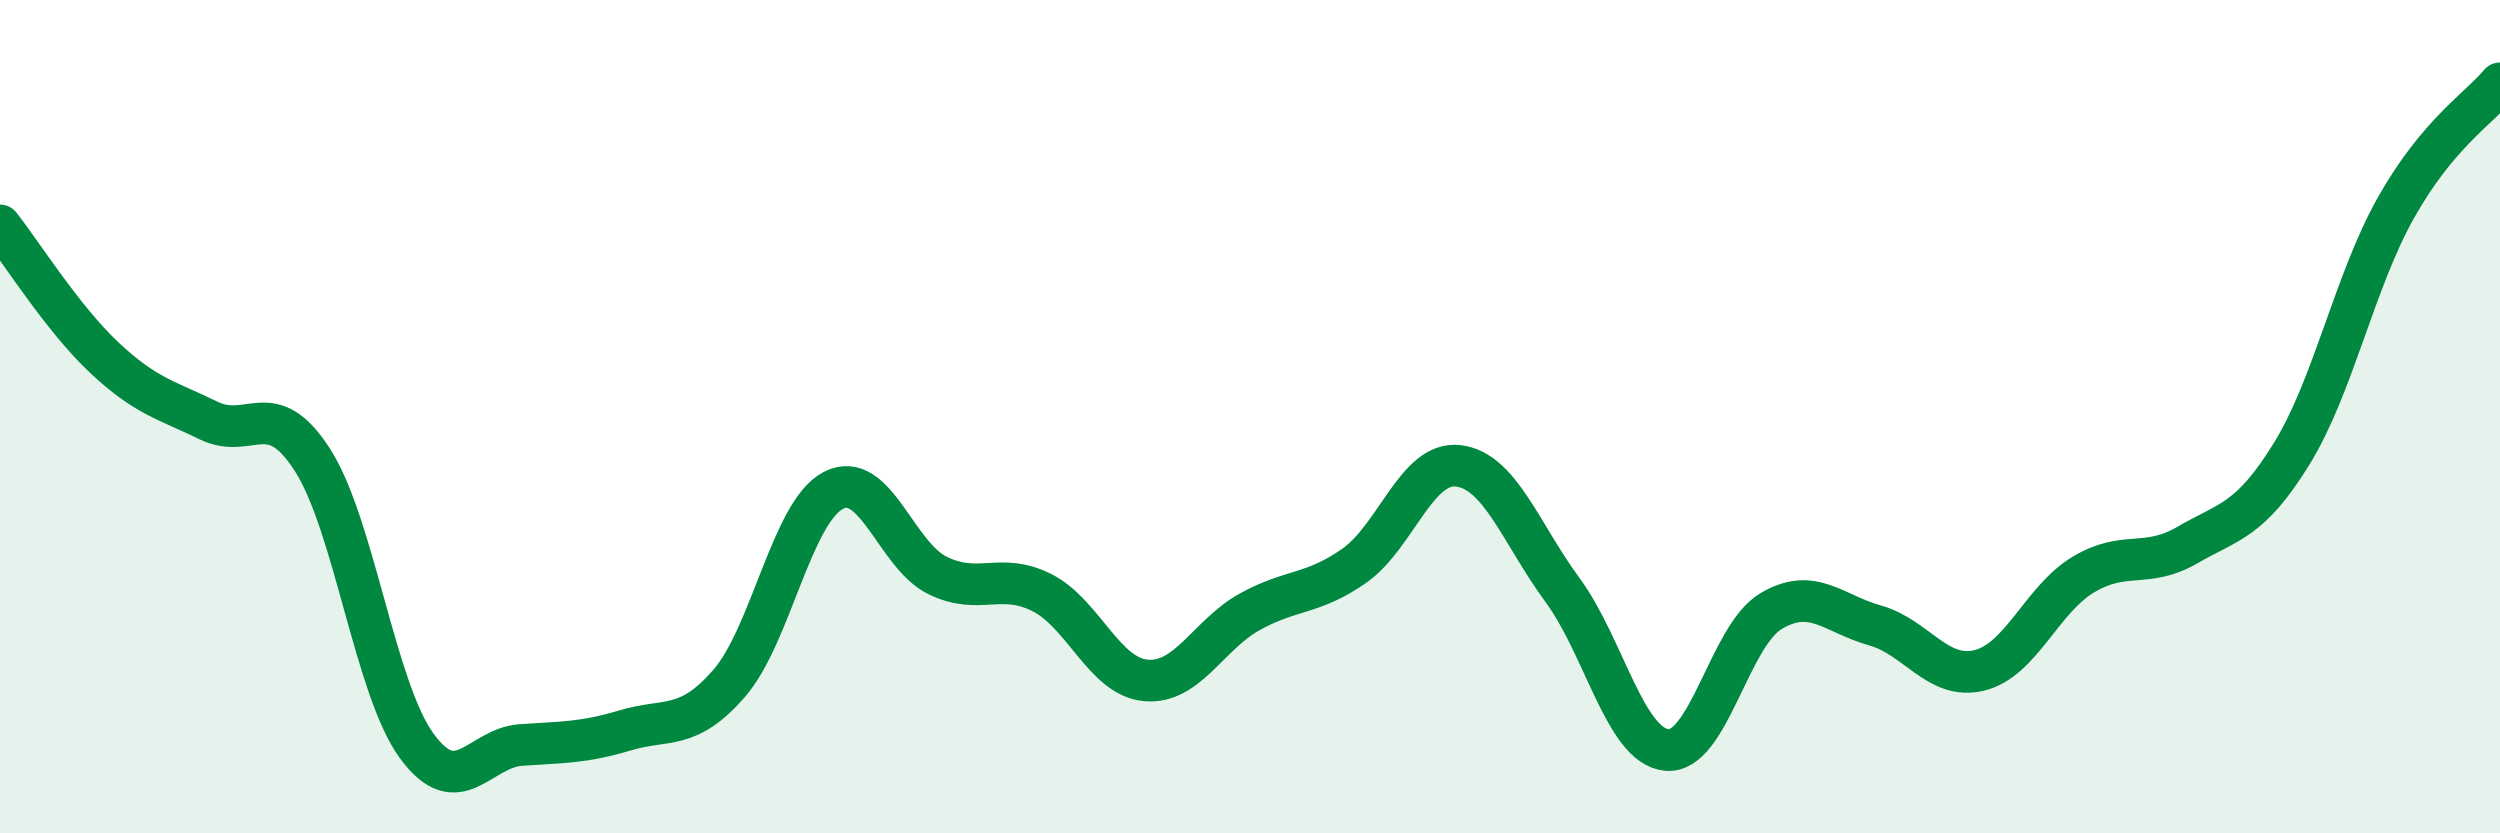
    <svg width="60" height="20" viewBox="0 0 60 20" xmlns="http://www.w3.org/2000/svg">
      <path
        d="M 0,5.41 C 0.5,6.04 1.5,7.64 2.5,8.58 C 3.5,9.52 4,9.6 5,10.09 C 6,10.58 6.5,9.48 7.5,11.04 C 8.5,12.6 9,16.53 10,17.9 C 11,19.27 11.5,17.95 12.5,17.88 C 13.5,17.81 14,17.83 15,17.53 C 16,17.23 16.5,17.55 17.5,16.4 C 18.5,15.25 19,12.29 20,11.77 C 21,11.25 21.5,13.32 22.5,13.81 C 23.5,14.3 24,13.72 25,14.22 C 26,14.72 26.5,16.24 27.5,16.33 C 28.5,16.42 29,15.23 30,14.68 C 31,14.13 31.5,14.28 32.5,13.58 C 33.5,12.88 34,11.06 35,11.18 C 36,11.3 36.5,12.8 37.5,14.16 C 38.5,15.52 39,17.9 40,18 C 41,18.1 41.5,15.27 42.5,14.67 C 43.5,14.07 44,14.73 45,15.01 C 46,15.29 46.5,16.33 47.5,16.09 C 48.5,15.85 49,14.39 50,13.79 C 51,13.19 51.5,13.66 52.5,13.08 C 53.5,12.5 54,12.51 55,10.89 C 56,9.27 56.5,6.77 57.5,4.99 C 58.5,3.21 59.5,2.6 60,2L60 20L0 20Z"
        fill="#008740"
        opacity="0.1"
        stroke-linecap="round"
        stroke-linejoin="round"
      />
      <path
        d="M 0,5.41 C 0.5,6.04 1.5,7.64 2.5,8.58 C 3.5,9.52 4,9.6 5,10.09 C 6,10.58 6.5,9.48 7.5,11.04 C 8.5,12.6 9,16.53 10,17.9 C 11,19.27 11.5,17.95 12.5,17.88 C 13.5,17.81 14,17.83 15,17.53 C 16,17.23 16.5,17.55 17.5,16.4 C 18.5,15.25 19,12.29 20,11.77 C 21,11.25 21.5,13.32 22.5,13.81 C 23.5,14.3 24,13.72 25,14.22 C 26,14.72 26.5,16.24 27.5,16.33 C 28.5,16.42 29,15.23 30,14.68 C 31,14.13 31.5,14.28 32.5,13.58 C 33.5,12.88 34,11.06 35,11.18 C 36,11.3 36.5,12.8 37.5,14.16 C 38.5,15.52 39,17.9 40,18 C 41,18.1 41.5,15.27 42.5,14.67 C 43.5,14.07 44,14.73 45,15.01 C 46,15.29 46.5,16.33 47.5,16.09 C 48.5,15.85 49,14.39 50,13.79 C 51,13.19 51.5,13.66 52.5,13.08 C 53.5,12.5 54,12.51 55,10.89 C 56,9.27 56.5,6.77 57.5,4.99 C 58.5,3.21 59.5,2.6 60,2"
        stroke="#008740"
        stroke-width="1"
        fill="none"
        stroke-linecap="round"
        stroke-linejoin="round"
      />
    </svg>
  